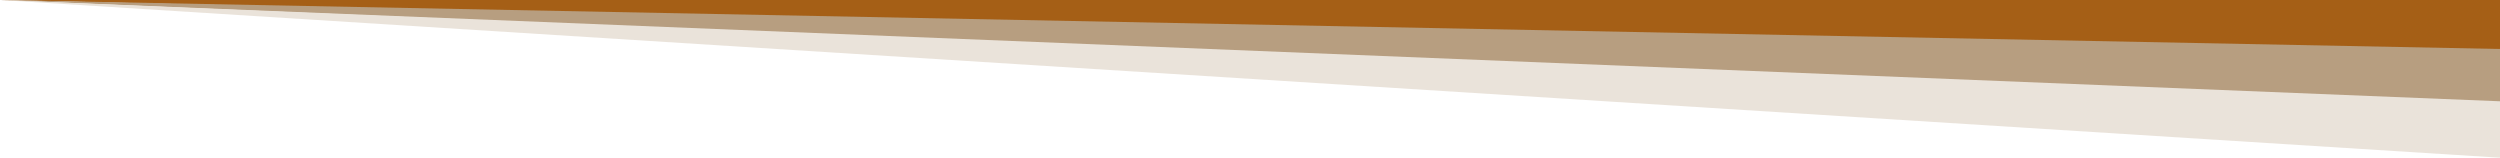 <svg width="428" height="27" xmlns="http://www.w3.org/2000/svg"><g fill="none" fill-rule="evenodd"><path fill="#A55F16" d="M0 0l428 10V0z"/><path fill="#B79E80" d="M428 18V8.386L0 0z"/><path fill="#EAE3DA" d="M428 27v-9.66L0 0z"/></g></svg>